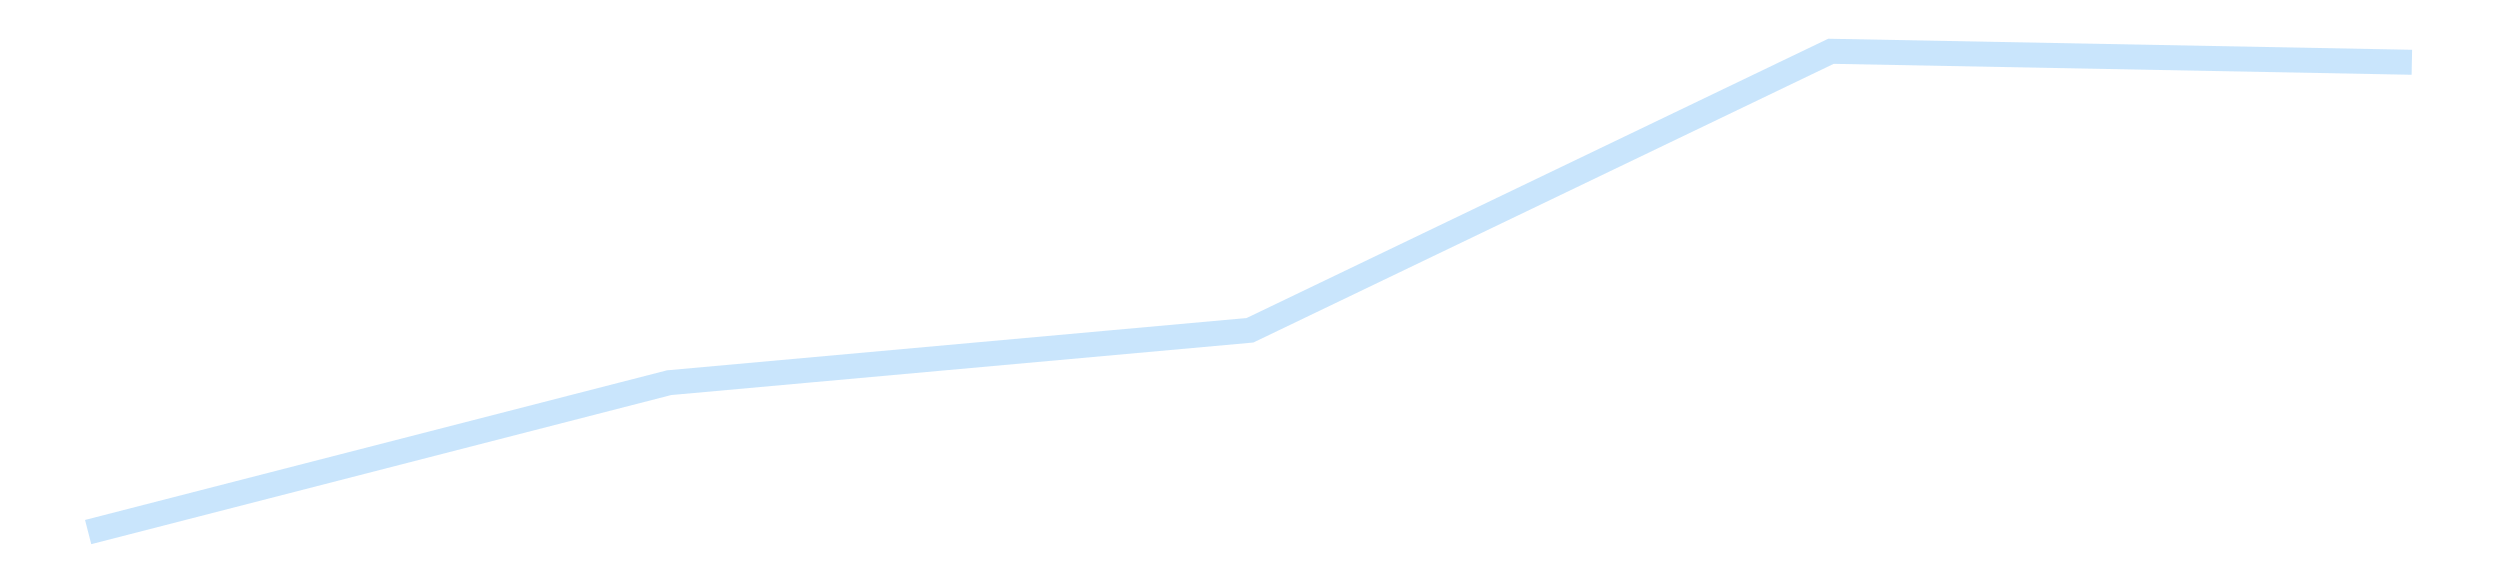 <?xml version='1.0' encoding='utf-8'?>
<svg xmlns="http://www.w3.org/2000/svg" xmlns:xlink="http://www.w3.org/1999/xlink" id="chart-80136351-9f4a-47e7-9dbd-ba0b89a86dc2" class="pygal-chart pygal-sparkline" viewBox="0 0 300 70" width="300" height="70"><!--Generated with pygal 3.0.4 (lxml) ©Kozea 2012-2016 on 2025-11-03--><!--http://pygal.org--><!--http://github.com/Kozea/pygal--><defs><style type="text/css">#chart-80136351-9f4a-47e7-9dbd-ba0b89a86dc2{-webkit-user-select:none;-webkit-font-smoothing:antialiased;font-family:Consolas,"Liberation Mono",Menlo,Courier,monospace}#chart-80136351-9f4a-47e7-9dbd-ba0b89a86dc2 .title{font-family:Consolas,"Liberation Mono",Menlo,Courier,monospace;font-size:16px}#chart-80136351-9f4a-47e7-9dbd-ba0b89a86dc2 .legends .legend text{font-family:Consolas,"Liberation Mono",Menlo,Courier,monospace;font-size:14px}#chart-80136351-9f4a-47e7-9dbd-ba0b89a86dc2 .axis text{font-family:Consolas,"Liberation Mono",Menlo,Courier,monospace;font-size:10px}#chart-80136351-9f4a-47e7-9dbd-ba0b89a86dc2 .axis text.major{font-family:Consolas,"Liberation Mono",Menlo,Courier,monospace;font-size:10px}#chart-80136351-9f4a-47e7-9dbd-ba0b89a86dc2 .text-overlay text.value{font-family:Consolas,"Liberation Mono",Menlo,Courier,monospace;font-size:16px}#chart-80136351-9f4a-47e7-9dbd-ba0b89a86dc2 .text-overlay text.label{font-family:Consolas,"Liberation Mono",Menlo,Courier,monospace;font-size:10px}#chart-80136351-9f4a-47e7-9dbd-ba0b89a86dc2 .tooltip{font-family:Consolas,"Liberation Mono",Menlo,Courier,monospace;font-size:14px}#chart-80136351-9f4a-47e7-9dbd-ba0b89a86dc2 text.no_data{font-family:Consolas,"Liberation Mono",Menlo,Courier,monospace;font-size:64px}
#chart-80136351-9f4a-47e7-9dbd-ba0b89a86dc2{background-color:transparent}#chart-80136351-9f4a-47e7-9dbd-ba0b89a86dc2 path,#chart-80136351-9f4a-47e7-9dbd-ba0b89a86dc2 line,#chart-80136351-9f4a-47e7-9dbd-ba0b89a86dc2 rect,#chart-80136351-9f4a-47e7-9dbd-ba0b89a86dc2 circle{-webkit-transition:150ms;-moz-transition:150ms;transition:150ms}#chart-80136351-9f4a-47e7-9dbd-ba0b89a86dc2 .graph &gt; .background{fill:transparent}#chart-80136351-9f4a-47e7-9dbd-ba0b89a86dc2 .plot &gt; .background{fill:transparent}#chart-80136351-9f4a-47e7-9dbd-ba0b89a86dc2 .graph{fill:rgba(0,0,0,.87)}#chart-80136351-9f4a-47e7-9dbd-ba0b89a86dc2 text.no_data{fill:rgba(0,0,0,1)}#chart-80136351-9f4a-47e7-9dbd-ba0b89a86dc2 .title{fill:rgba(0,0,0,1)}#chart-80136351-9f4a-47e7-9dbd-ba0b89a86dc2 .legends .legend text{fill:rgba(0,0,0,.87)}#chart-80136351-9f4a-47e7-9dbd-ba0b89a86dc2 .legends .legend:hover text{fill:rgba(0,0,0,1)}#chart-80136351-9f4a-47e7-9dbd-ba0b89a86dc2 .axis .line{stroke:rgba(0,0,0,1)}#chart-80136351-9f4a-47e7-9dbd-ba0b89a86dc2 .axis .guide.line{stroke:rgba(0,0,0,.54)}#chart-80136351-9f4a-47e7-9dbd-ba0b89a86dc2 .axis .major.line{stroke:rgba(0,0,0,.87)}#chart-80136351-9f4a-47e7-9dbd-ba0b89a86dc2 .axis text.major{fill:rgba(0,0,0,1)}#chart-80136351-9f4a-47e7-9dbd-ba0b89a86dc2 .axis.y .guides:hover .guide.line,#chart-80136351-9f4a-47e7-9dbd-ba0b89a86dc2 .line-graph .axis.x .guides:hover .guide.line,#chart-80136351-9f4a-47e7-9dbd-ba0b89a86dc2 .stackedline-graph .axis.x .guides:hover .guide.line,#chart-80136351-9f4a-47e7-9dbd-ba0b89a86dc2 .xy-graph .axis.x .guides:hover .guide.line{stroke:rgba(0,0,0,1)}#chart-80136351-9f4a-47e7-9dbd-ba0b89a86dc2 .axis .guides:hover text{fill:rgba(0,0,0,1)}#chart-80136351-9f4a-47e7-9dbd-ba0b89a86dc2 .reactive{fill-opacity:.7;stroke-opacity:.8;stroke-width:3}#chart-80136351-9f4a-47e7-9dbd-ba0b89a86dc2 .ci{stroke:rgba(0,0,0,.87)}#chart-80136351-9f4a-47e7-9dbd-ba0b89a86dc2 .reactive.active,#chart-80136351-9f4a-47e7-9dbd-ba0b89a86dc2 .active .reactive{fill-opacity:.8;stroke-opacity:.9;stroke-width:4}#chart-80136351-9f4a-47e7-9dbd-ba0b89a86dc2 .ci .reactive.active{stroke-width:1.5}#chart-80136351-9f4a-47e7-9dbd-ba0b89a86dc2 .series text{fill:rgba(0,0,0,1)}#chart-80136351-9f4a-47e7-9dbd-ba0b89a86dc2 .tooltip rect{fill:transparent;stroke:rgba(0,0,0,1);-webkit-transition:opacity 150ms;-moz-transition:opacity 150ms;transition:opacity 150ms}#chart-80136351-9f4a-47e7-9dbd-ba0b89a86dc2 .tooltip .label{fill:rgba(0,0,0,.87)}#chart-80136351-9f4a-47e7-9dbd-ba0b89a86dc2 .tooltip .label{fill:rgba(0,0,0,.87)}#chart-80136351-9f4a-47e7-9dbd-ba0b89a86dc2 .tooltip .legend{font-size:.8em;fill:rgba(0,0,0,.54)}#chart-80136351-9f4a-47e7-9dbd-ba0b89a86dc2 .tooltip .x_label{font-size:.6em;fill:rgba(0,0,0,1)}#chart-80136351-9f4a-47e7-9dbd-ba0b89a86dc2 .tooltip .xlink{font-size:.5em;text-decoration:underline}#chart-80136351-9f4a-47e7-9dbd-ba0b89a86dc2 .tooltip .value{font-size:1.5em}#chart-80136351-9f4a-47e7-9dbd-ba0b89a86dc2 .bound{font-size:.5em}#chart-80136351-9f4a-47e7-9dbd-ba0b89a86dc2 .max-value{font-size:.75em;fill:rgba(0,0,0,.54)}#chart-80136351-9f4a-47e7-9dbd-ba0b89a86dc2 .map-element{fill:transparent;stroke:rgba(0,0,0,.54) !important}#chart-80136351-9f4a-47e7-9dbd-ba0b89a86dc2 .map-element .reactive{fill-opacity:inherit;stroke-opacity:inherit}#chart-80136351-9f4a-47e7-9dbd-ba0b89a86dc2 .color-0,#chart-80136351-9f4a-47e7-9dbd-ba0b89a86dc2 .color-0 a:visited{stroke:#bbdefb;fill:#bbdefb}#chart-80136351-9f4a-47e7-9dbd-ba0b89a86dc2 .text-overlay .color-0 text{fill:black}
#chart-80136351-9f4a-47e7-9dbd-ba0b89a86dc2 text.no_data{text-anchor:middle}#chart-80136351-9f4a-47e7-9dbd-ba0b89a86dc2 .guide.line{fill:none}#chart-80136351-9f4a-47e7-9dbd-ba0b89a86dc2 .centered{text-anchor:middle}#chart-80136351-9f4a-47e7-9dbd-ba0b89a86dc2 .title{text-anchor:middle}#chart-80136351-9f4a-47e7-9dbd-ba0b89a86dc2 .legends .legend text{fill-opacity:1}#chart-80136351-9f4a-47e7-9dbd-ba0b89a86dc2 .axis.x text{text-anchor:middle}#chart-80136351-9f4a-47e7-9dbd-ba0b89a86dc2 .axis.x:not(.web) text[transform]{text-anchor:start}#chart-80136351-9f4a-47e7-9dbd-ba0b89a86dc2 .axis.x:not(.web) text[transform].backwards{text-anchor:end}#chart-80136351-9f4a-47e7-9dbd-ba0b89a86dc2 .axis.y text{text-anchor:end}#chart-80136351-9f4a-47e7-9dbd-ba0b89a86dc2 .axis.y text[transform].backwards{text-anchor:start}#chart-80136351-9f4a-47e7-9dbd-ba0b89a86dc2 .axis.y2 text{text-anchor:start}#chart-80136351-9f4a-47e7-9dbd-ba0b89a86dc2 .axis.y2 text[transform].backwards{text-anchor:end}#chart-80136351-9f4a-47e7-9dbd-ba0b89a86dc2 .axis .guide.line{stroke-dasharray:4,4;stroke:black}#chart-80136351-9f4a-47e7-9dbd-ba0b89a86dc2 .axis .major.guide.line{stroke-dasharray:6,6;stroke:black}#chart-80136351-9f4a-47e7-9dbd-ba0b89a86dc2 .horizontal .axis.y .guide.line,#chart-80136351-9f4a-47e7-9dbd-ba0b89a86dc2 .horizontal .axis.y2 .guide.line,#chart-80136351-9f4a-47e7-9dbd-ba0b89a86dc2 .vertical .axis.x .guide.line{opacity:0}#chart-80136351-9f4a-47e7-9dbd-ba0b89a86dc2 .horizontal .axis.always_show .guide.line,#chart-80136351-9f4a-47e7-9dbd-ba0b89a86dc2 .vertical .axis.always_show .guide.line{opacity:1 !important}#chart-80136351-9f4a-47e7-9dbd-ba0b89a86dc2 .axis.y .guides:hover .guide.line,#chart-80136351-9f4a-47e7-9dbd-ba0b89a86dc2 .axis.y2 .guides:hover .guide.line,#chart-80136351-9f4a-47e7-9dbd-ba0b89a86dc2 .axis.x .guides:hover .guide.line{opacity:1}#chart-80136351-9f4a-47e7-9dbd-ba0b89a86dc2 .axis .guides:hover text{opacity:1}#chart-80136351-9f4a-47e7-9dbd-ba0b89a86dc2 .nofill{fill:none}#chart-80136351-9f4a-47e7-9dbd-ba0b89a86dc2 .subtle-fill{fill-opacity:.2}#chart-80136351-9f4a-47e7-9dbd-ba0b89a86dc2 .dot{stroke-width:1px;fill-opacity:1;stroke-opacity:1}#chart-80136351-9f4a-47e7-9dbd-ba0b89a86dc2 .dot.active{stroke-width:5px}#chart-80136351-9f4a-47e7-9dbd-ba0b89a86dc2 .dot.negative{fill:transparent}#chart-80136351-9f4a-47e7-9dbd-ba0b89a86dc2 text,#chart-80136351-9f4a-47e7-9dbd-ba0b89a86dc2 tspan{stroke:none !important}#chart-80136351-9f4a-47e7-9dbd-ba0b89a86dc2 .series text.active{opacity:1}#chart-80136351-9f4a-47e7-9dbd-ba0b89a86dc2 .tooltip rect{fill-opacity:.95;stroke-width:.5}#chart-80136351-9f4a-47e7-9dbd-ba0b89a86dc2 .tooltip text{fill-opacity:1}#chart-80136351-9f4a-47e7-9dbd-ba0b89a86dc2 .showable{visibility:hidden}#chart-80136351-9f4a-47e7-9dbd-ba0b89a86dc2 .showable.shown{visibility:visible}#chart-80136351-9f4a-47e7-9dbd-ba0b89a86dc2 .gauge-background{fill:rgba(229,229,229,1);stroke:none}#chart-80136351-9f4a-47e7-9dbd-ba0b89a86dc2 .bg-lines{stroke:transparent;stroke-width:2px}</style><script type="text/javascript">window.pygal = window.pygal || {};window.pygal.config = window.pygal.config || {};window.pygal.config['80136351-9f4a-47e7-9dbd-ba0b89a86dc2'] = {"allow_interruptions": false, "box_mode": "extremes", "classes": ["pygal-chart", "pygal-sparkline"], "css": ["file://style.css", "file://graph.css"], "defs": [], "disable_xml_declaration": false, "dots_size": 2.5, "dynamic_print_values": false, "explicit_size": true, "fill": false, "force_uri_protocol": "https", "formatter": null, "half_pie": false, "height": 70, "include_x_axis": false, "inner_radius": 0, "interpolate": null, "interpolation_parameters": {}, "interpolation_precision": 250, "inverse_y_axis": false, "js": [], "legend_at_bottom": false, "legend_at_bottom_columns": null, "legend_box_size": 12, "logarithmic": false, "margin": 5, "margin_bottom": null, "margin_left": null, "margin_right": null, "margin_top": null, "max_scale": 2, "min_scale": 1, "missing_value_fill_truncation": "x", "no_data_text": "", "no_prefix": false, "order_min": null, "pretty_print": false, "print_labels": false, "print_values": false, "print_values_position": "center", "print_zeroes": true, "range": null, "rounded_bars": null, "secondary_range": null, "show_dots": false, "show_legend": false, "show_minor_x_labels": true, "show_minor_y_labels": true, "show_only_major_dots": false, "show_x_guides": false, "show_x_labels": false, "show_y_guides": true, "show_y_labels": false, "spacing": 0, "stack_from_top": false, "strict": false, "stroke": true, "stroke_style": null, "style": {"background": "transparent", "ci_colors": [], "colors": ["#bbdefb"], "dot_opacity": "1", "font_family": "Consolas, \"Liberation Mono\", Menlo, Courier, monospace", "foreground": "rgba(0, 0, 0, .87)", "foreground_strong": "rgba(0, 0, 0, 1)", "foreground_subtle": "rgba(0, 0, 0, .54)", "guide_stroke_color": "black", "guide_stroke_dasharray": "4,4", "label_font_family": "Consolas, \"Liberation Mono\", Menlo, Courier, monospace", "label_font_size": 10, "legend_font_family": "Consolas, \"Liberation Mono\", Menlo, Courier, monospace", "legend_font_size": 14, "major_guide_stroke_color": "black", "major_guide_stroke_dasharray": "6,6", "major_label_font_family": "Consolas, \"Liberation Mono\", Menlo, Courier, monospace", "major_label_font_size": 10, "no_data_font_family": "Consolas, \"Liberation Mono\", Menlo, Courier, monospace", "no_data_font_size": 64, "opacity": ".7", "opacity_hover": ".8", "plot_background": "transparent", "stroke_opacity": ".8", "stroke_opacity_hover": ".9", "stroke_width": 3, "stroke_width_hover": "4", "title_font_family": "Consolas, \"Liberation Mono\", Menlo, Courier, monospace", "title_font_size": 16, "tooltip_font_family": "Consolas, \"Liberation Mono\", Menlo, Courier, monospace", "tooltip_font_size": 14, "transition": "150ms", "value_background": "rgba(229, 229, 229, 1)", "value_colors": [], "value_font_family": "Consolas, \"Liberation Mono\", Menlo, Courier, monospace", "value_font_size": 16, "value_label_font_family": "Consolas, \"Liberation Mono\", Menlo, Courier, monospace", "value_label_font_size": 10}, "title": null, "tooltip_border_radius": 0, "tooltip_fancy_mode": true, "truncate_label": null, "truncate_legend": null, "width": 300, "x_label_rotation": 0, "x_labels": null, "x_labels_major": null, "x_labels_major_count": null, "x_labels_major_every": null, "x_title": null, "xrange": null, "y_label_rotation": 0, "y_labels": null, "y_labels_major": null, "y_labels_major_count": null, "y_labels_major_every": null, "y_title": null, "zero": 0, "legends": [""]}</script></defs><title>Pygal</title><g class="graph line-graph vertical"><rect x="0" y="0" width="300" height="70" class="background"/><g transform="translate(5, 5)" class="plot"><rect x="0" y="0" width="290" height="60" class="background"/><g class="series serie-0 color-0"><path d="M5.577 58.846 L75.288 40.923 145 34.632 214.712 1.154 284.423 2.473" class="line reactive nofill"/></g></g><g class="titles"/><g transform="translate(5, 5)" class="plot overlay"><g class="series serie-0 color-0"/></g><g transform="translate(5, 5)" class="plot text-overlay"><g class="series serie-0 color-0"/></g><g transform="translate(5, 5)" class="plot tooltip-overlay"><g transform="translate(0 0)" style="opacity: 0" class="tooltip"><rect rx="0" ry="0" width="0" height="0" class="tooltip-box"/><g class="text"/></g></g></g></svg>